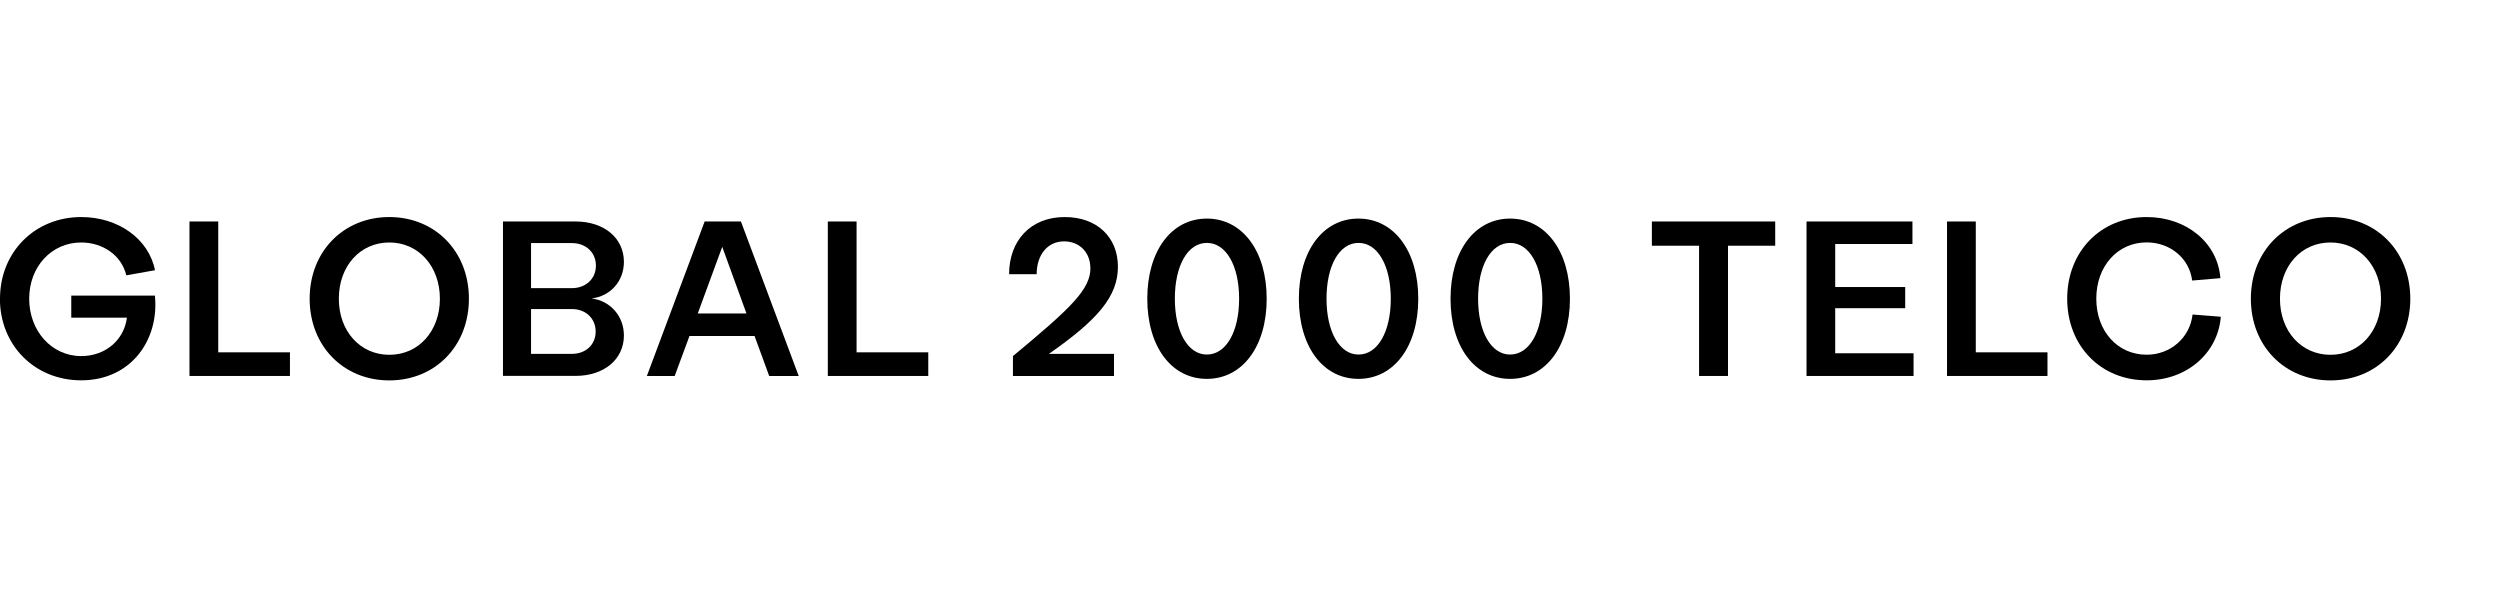 <?xml version="1.0" encoding="UTF-8"?><svg id="Layer_1" xmlns="http://www.w3.org/2000/svg" viewBox="0 0 292.91 70"><defs><style>.cls-1{fill:#000;stroke-width:0px;}</style></defs><path class="cls-1" d="M0,35c0-5.48,4.09-9.57,9.52-9.57,4.34,0,7.91,2.56,8.64,6.23l-3.36.6c-.57-2.4-2.82-3.85-5.28-3.85-3.49,0-6.1,2.84-6.1,6.59s2.61,6.72,6.1,6.72c2.84,0,5.02-1.89,5.35-4.5h-6.52v-2.59h9.8c.52,5.17-2.77,9.93-8.64,9.93-5.43,0-9.52-4.09-9.52-9.57Z"/><path class="cls-1" d="M22.21,25.95h3.36v15.33h8.4v2.77h-11.77v-18.1Z"/><path class="cls-1" d="M36.28,35c0-5.53,3.96-9.57,9.33-9.57s9.33,4.03,9.33,9.57-3.96,9.57-9.33,9.57-9.33-4.03-9.33-9.57ZM45.62,41.57c3.44,0,5.92-2.79,5.92-6.57s-2.48-6.59-5.92-6.59-5.92,2.77-5.92,6.59,2.51,6.57,5.92,6.57Z"/><path class="cls-1" d="M58.93,25.95h8.51c3.34,0,5.66,1.94,5.66,4.73,0,2.25-1.55,4.01-3.78,4.29,2.22.28,3.78,2.09,3.78,4.34,0,2.79-2.33,4.73-5.66,4.73h-8.51v-18.1ZM67,33.76c1.65,0,2.82-1.11,2.82-2.64s-1.16-2.64-2.82-2.64h-4.78v5.28h4.78ZM67,41.46c1.65,0,2.79-1.09,2.79-2.61s-1.14-2.64-2.79-2.64h-4.78v5.25h4.78Z"/><path class="cls-1" d="M82.57,25.95h4.24l6.77,18.1h-3.46l-1.71-4.68h-7.63l-1.73,4.68h-3.26l6.77-18.1ZM87.46,36.73l-2.84-7.81-2.87,7.81h5.71Z"/><path class="cls-1" d="M97,25.95h3.36v15.33h8.4v2.77h-11.77v-18.1Z"/><path class="cls-1" d="M127.75,31.41c0-1.84-1.27-3.13-3.08-3.13-1.94,0-3.21,1.58-3.21,3.85h-3.23c0-3.93,2.51-6.7,6.52-6.7,3.8,0,6.23,2.38,6.23,5.82s-2.3,6.18-8.09,10.21h7.63v2.59h-11.84v-2.33c6.8-5.64,9.08-7.81,9.08-10.32Z"/><path class="cls-1" d="M134.42,35c0-5.59,2.82-9.39,6.98-9.39s7.01,3.8,7.01,9.39-2.84,9.39-7.01,9.39-6.98-3.8-6.98-9.39ZM141.4,41.54c2.25,0,3.78-2.66,3.78-6.54s-1.53-6.54-3.78-6.54-3.75,2.66-3.75,6.54,1.53,6.54,3.75,6.54Z"/><path class="cls-1" d="M152.18,35c0-5.59,2.82-9.39,6.98-9.39s7.01,3.8,7.01,9.39-2.84,9.39-7.01,9.39-6.98-3.8-6.98-9.39ZM159.17,41.54c2.25,0,3.78-2.66,3.78-6.54s-1.53-6.54-3.78-6.54-3.75,2.66-3.75,6.54,1.53,6.54,3.75,6.54Z"/><path class="cls-1" d="M169.95,35c0-5.59,2.82-9.39,6.98-9.39s7.01,3.8,7.01,9.39-2.84,9.39-7.01,9.39-6.98-3.8-6.98-9.39ZM176.93,41.54c2.25,0,3.78-2.66,3.78-6.54s-1.53-6.54-3.78-6.54-3.75,2.66-3.75,6.54,1.53,6.54,3.75,6.54Z"/><path class="cls-1" d="M199.07,28.79h-5.53v-2.84h14.45v2.84h-5.53v15.26h-3.39v-15.26Z"/><path class="cls-1" d="M211.66,25.95h12.41v2.64h-9.05v5.04h8.2v2.48h-8.2v5.28h9.18v2.66h-12.54v-18.1Z"/><path class="cls-1" d="M228.13,25.95h3.36v15.33h8.4v2.77h-11.77v-18.1Z"/><path class="cls-1" d="M242.2,35c0-5.53,3.93-9.57,9.31-9.57,4.68,0,8.33,3.03,8.64,7.16l-3.31.28c-.31-2.59-2.56-4.47-5.33-4.47-3.41,0-5.9,2.79-5.9,6.59s2.48,6.57,5.9,6.57c2.79,0,5.07-1.99,5.38-4.71l3.31.26c-.34,4.29-4.01,7.45-8.69,7.45-5.38,0-9.31-4.03-9.31-9.57Z"/><path class="cls-1" d="M263.72,35c0-5.53,3.96-9.57,9.34-9.57s9.34,4.03,9.34,9.57-3.96,9.57-9.34,9.57-9.34-4.03-9.34-9.57ZM273.05,41.57c3.44,0,5.92-2.79,5.92-6.57s-2.48-6.59-5.92-6.59-5.92,2.77-5.92,6.59,2.51,6.57,5.92,6.57Z"/></svg>